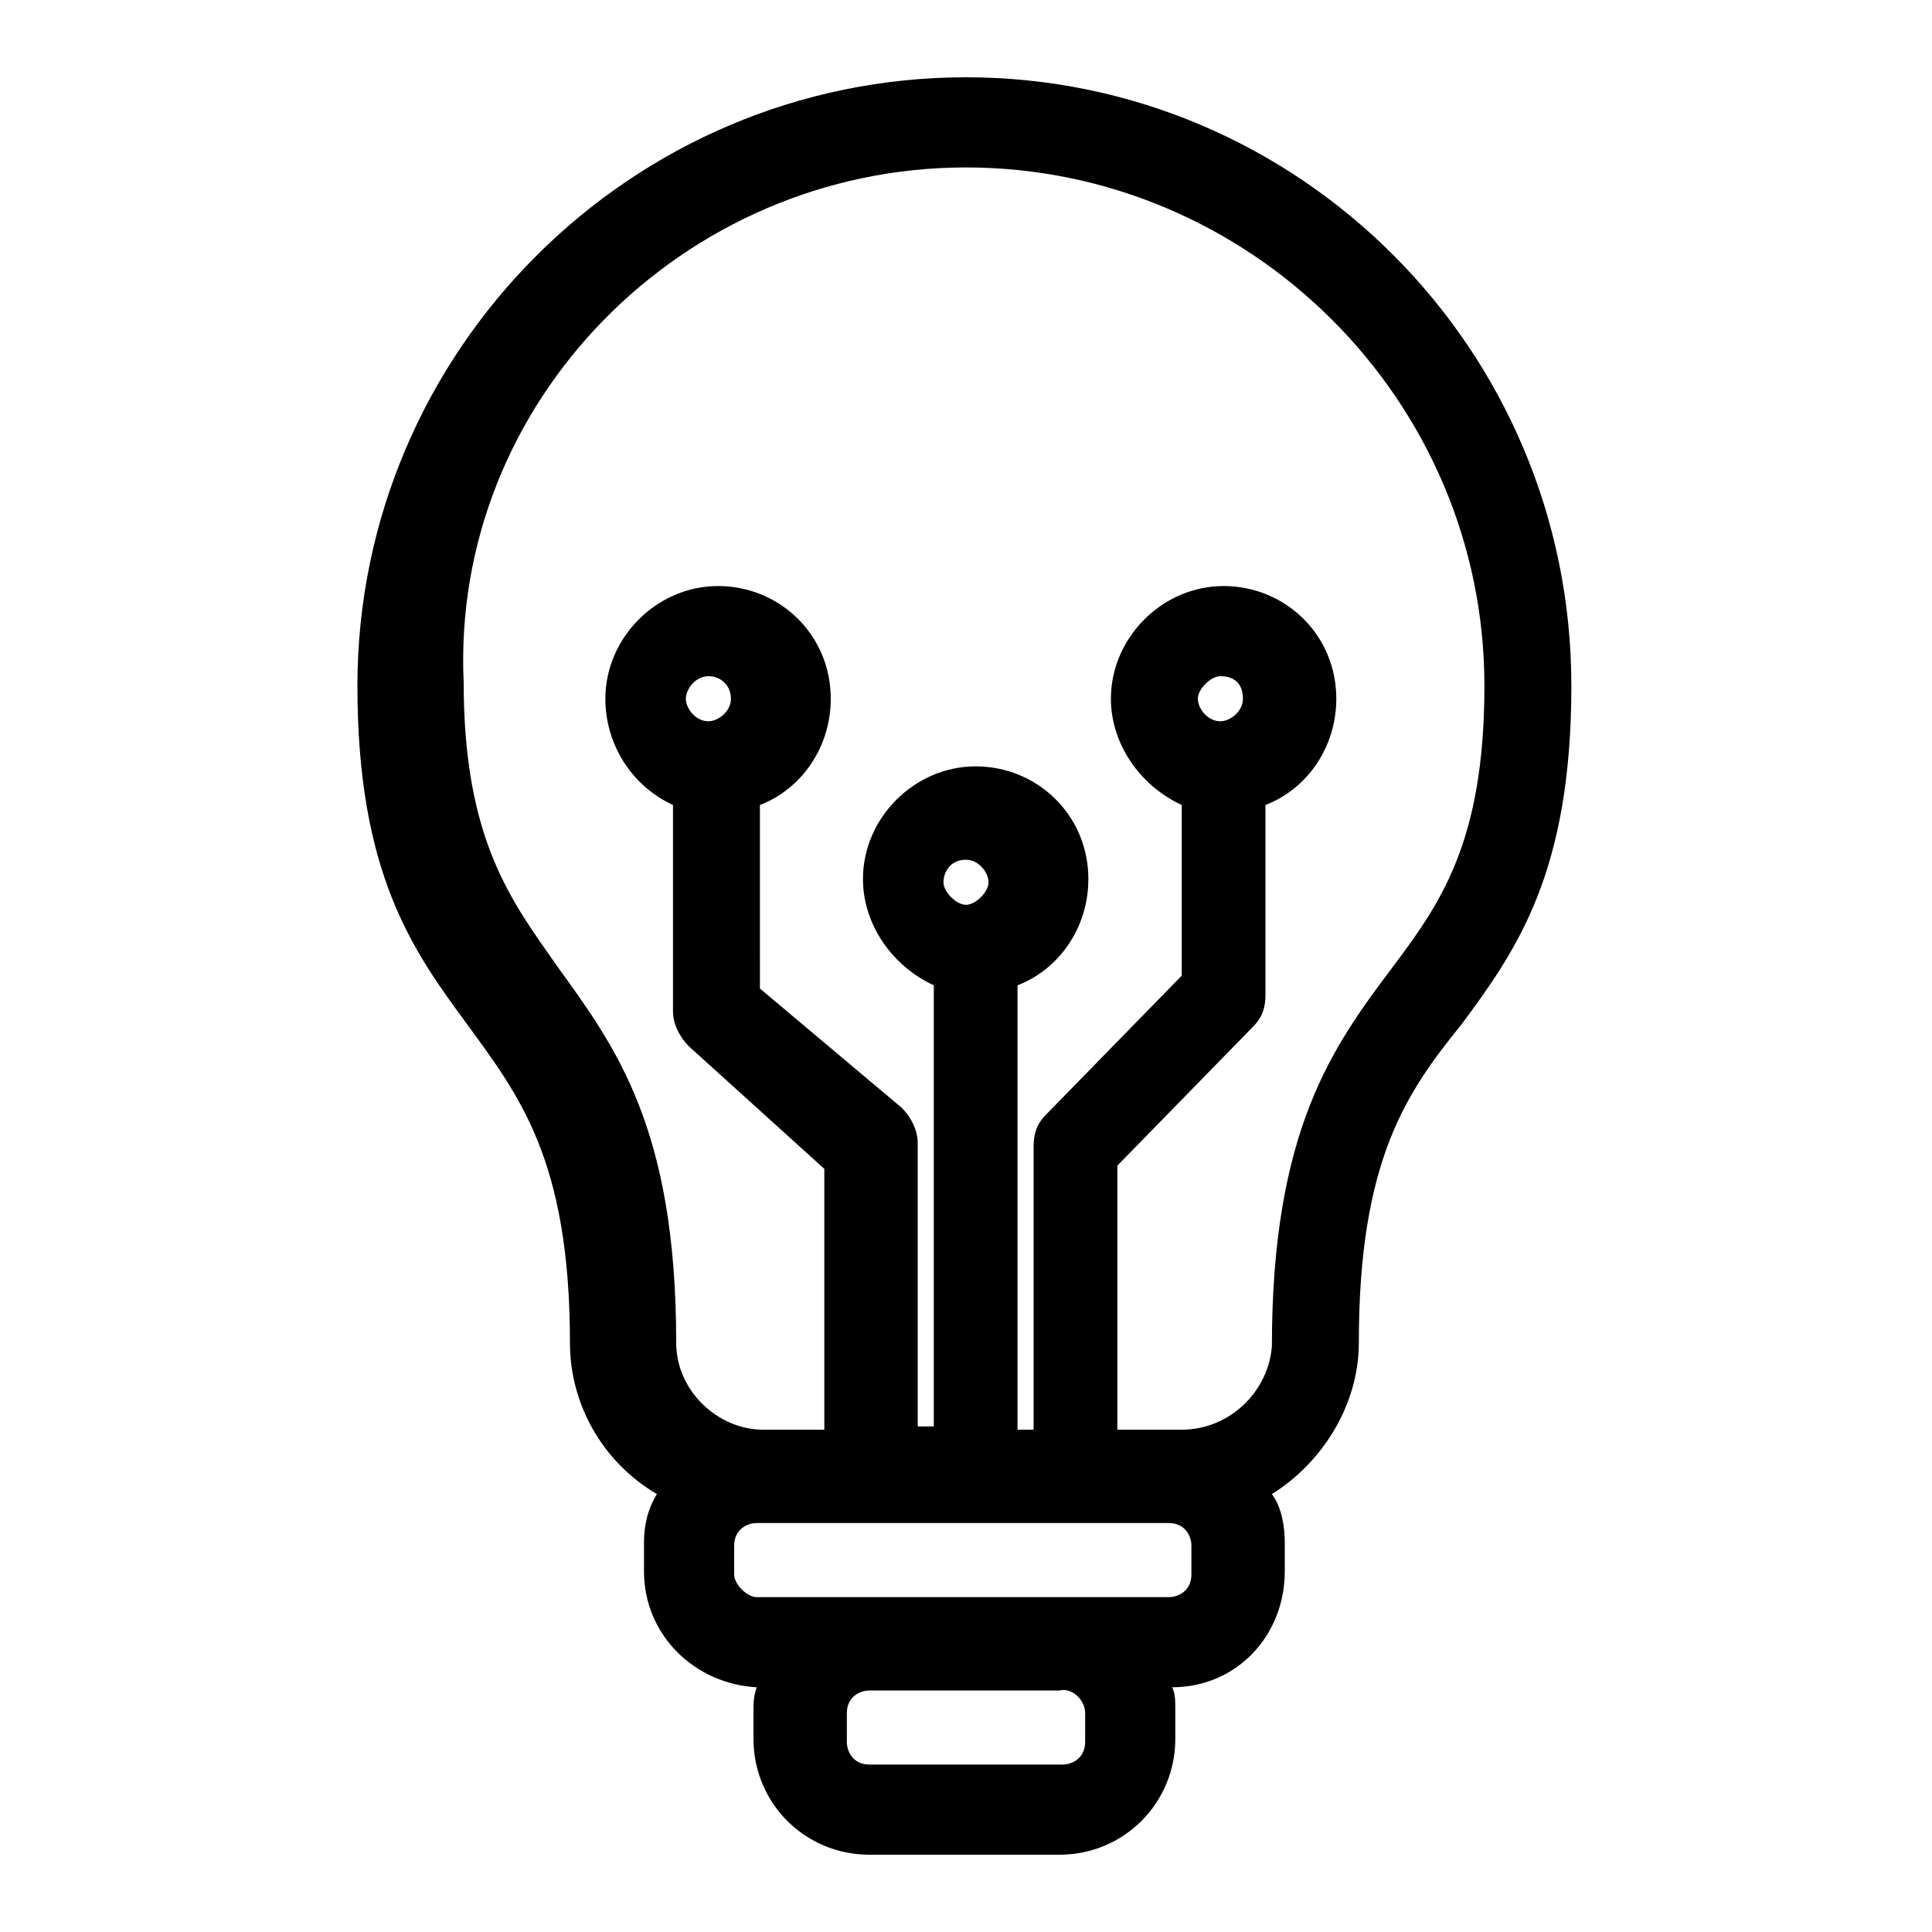 <?xml version="1.0" encoding="utf-8"?>
<!-- Generator: Adobe Illustrator 26.1.0, SVG Export Plug-In . SVG Version: 6.00 Build 0)  -->
<svg version="1.1" id="Réteg_1" xmlns="http://www.w3.org/2000/svg" xmlns:xlink="http://www.w3.org/1999/xlink" x="0px" y="0px"
	 viewBox="0 0 60 60" style="enable-background:new 0 0 60 60;" xml:space="preserve">
<path d="M30,2.4c-10.4,0-18.9,8.5-18.9,18.9c0,5.8,1.7,8.2,3.4,10.5c1.6,2.2,3.2,4.2,3.2,9.9c0,1.9,1,3.7,2.7,4.7
	c-0.3,0.5-0.4,1-0.4,1.5v0.9c0,2,1.6,3.5,3.5,3.6c-0.1,0.3-0.1,0.5-0.1,0.7V54c0,2,1.6,3.6,3.6,3.6h5.9c2,0,3.6-1.6,3.6-3.6v-0.9
	c0-0.3,0-0.5-0.1-0.7c2,0,3.5-1.6,3.5-3.6v-0.9c0-0.5-0.1-1.1-0.4-1.5c1.6-1,2.7-2.8,2.7-4.7c0-5.7,1.5-7.8,3.2-9.9
	c1.7-2.3,3.4-4.7,3.4-10.5C48.8,10.8,40.3,2.4,30,2.4z M33.7,53.2v0.9c0,0.5-0.4,0.7-0.7,0.7h-6c-0.5,0-0.7-0.4-0.7-0.7v-0.9
	c0-0.5,0.4-0.7,0.7-0.7h5.9C33.3,52.4,33.7,52.8,33.7,53.2z M22.8,48.9V48c0-0.5,0.4-0.7,0.7-0.7h12.8c0.5,0,0.7,0.4,0.7,0.7v0.9
	c0,0.5-0.4,0.7-0.7,0.7H23.5C23.2,49.6,22.8,49.2,22.8,48.9z M22.7,21.7c0,0.4-0.4,0.7-0.7,0.7c-0.4,0-0.7-0.4-0.7-0.7
	S21.6,21,22,21C22.4,21,22.7,21.3,22.7,21.7z M30,26.7c0.4,0,0.7,0.4,0.7,0.7s-0.4,0.7-0.7,0.7s-0.7-0.4-0.7-0.7S29.5,26.7,30,26.7z
	 M38.6,21.7c0,0.4-0.4,0.7-0.7,0.7c-0.4,0-0.7-0.4-0.7-0.7s0.4-0.7,0.7-0.7C38.4,21,38.6,21.3,38.6,21.7z M36.7,44.4h-2v-8.2
	l4.2-4.3c0.3-0.3,0.4-0.6,0.4-1v-5.9c1.3-0.5,2.2-1.8,2.2-3.3c0-2-1.6-3.5-3.5-3.5c-1.9,0-3.5,1.6-3.5,3.5c0,1.4,0.9,2.7,2.2,3.3
	v5.3l-4.2,4.3c-0.3,0.3-0.4,0.6-0.4,1v8.8h-0.5V30.6c1.3-0.5,2.2-1.8,2.2-3.3c0-2-1.6-3.5-3.5-3.5c-1.9,0-3.5,1.6-3.5,3.5
	c0,1.4,0.9,2.7,2.2,3.3v13.7h-0.5v-8.8c0-0.4-0.2-0.8-0.5-1.1l-4.4-3.7V25c1.3-0.5,2.2-1.8,2.2-3.3c0-2-1.6-3.5-3.5-3.5
	s-3.5,1.6-3.5,3.5c0,1.4,0.8,2.7,2.1,3.3v6.4c0,0.4,0.2,0.8,0.5,1.1l4.2,3.8v8.1h-1.9c-1.4,0-2.7-1.2-2.7-2.7
	c0-6.7-1.9-9.2-3.7-11.7c-1.4-2-2.9-3.9-2.9-8.8C14,12.5,21.2,5.2,30,5.2s16.1,7.2,16.1,16.1c0,4.9-1.4,6.8-2.9,8.8l0,0
	c-1.8,2.4-3.7,5-3.7,11.7C39.4,43.2,38.2,44.4,36.7,44.4z"/>
</svg>
